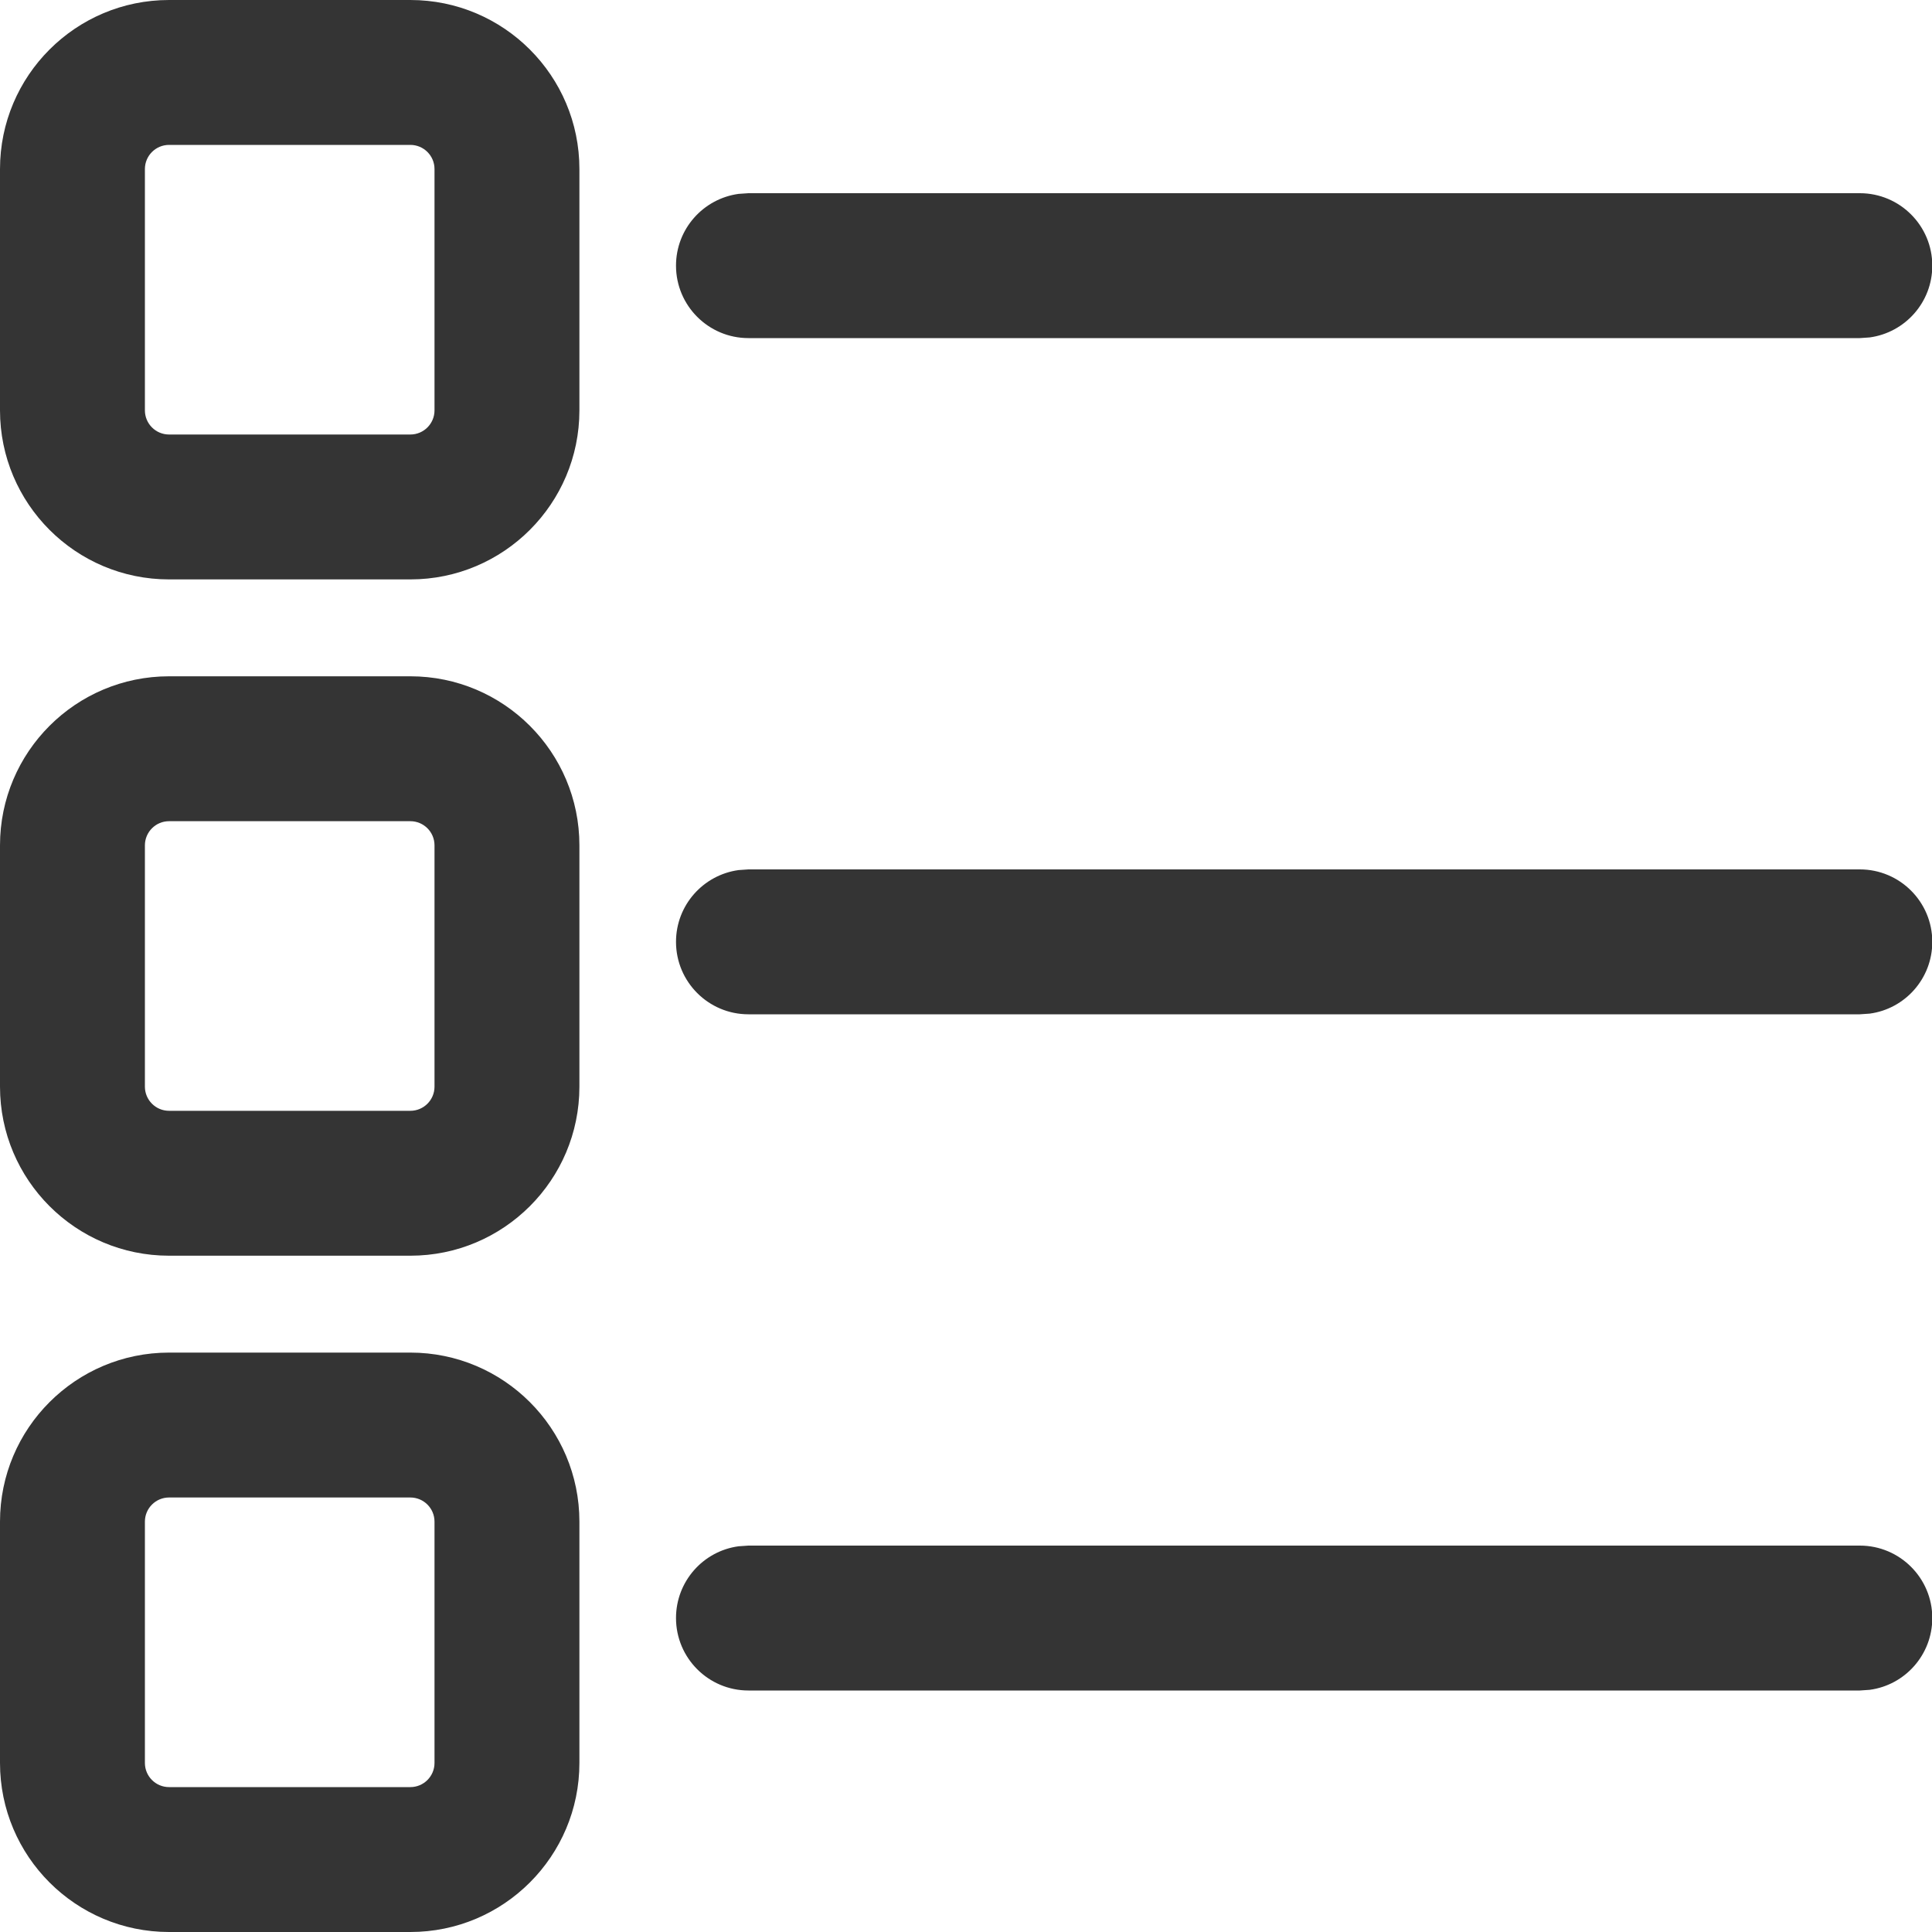 <svg width="20" height="20" viewBox="0 0 20 20" fill="none" xmlns="http://www.w3.org/2000/svg">
<g clip-path="url(#clip0_603_8354)">
<path d="M4.248 14.002C5.214 14.002 5.998 14.786 5.998 15.752V18.25C5.998 19.216 5.214 20 4.248 20H1.75C0.784 20 0 19.216 0 18.25V15.752C0 14.786 0.784 14.002 1.75 14.002H4.248ZM4.248 15.502H1.75C1.612 15.502 1.5 15.614 1.5 15.752V18.25C1.5 18.388 1.612 18.5 1.75 18.5H4.248C4.386 18.5 4.498 18.388 4.498 18.25V15.752C4.498 15.614 4.386 15.502 4.248 15.502ZM7.748 16H19.253C19.667 16 20.003 16.336 20.003 16.75C20.003 17.13 19.721 17.444 19.355 17.493L19.253 17.5H7.748C7.334 17.5 6.998 17.164 6.998 16.75C6.998 16.37 7.28 16.056 7.646 16.007L7.748 16H19.253H7.748ZM4.248 7.001C5.214 7.001 5.998 7.785 5.998 8.751V11.249C5.998 12.215 5.214 12.999 4.248 12.999H1.75C0.784 12.999 0 12.215 0 11.249V8.751C0 7.785 0.784 7.001 1.75 7.001H4.248ZM4.248 8.501H1.75C1.612 8.501 1.5 8.613 1.5 8.751V11.249C1.5 11.387 1.612 11.499 1.75 11.499H4.248C4.386 11.499 4.498 11.387 4.498 11.249V8.751C4.498 8.613 4.386 8.501 4.248 8.501ZM7.748 9H19.253C19.667 9 20.003 9.336 20.003 9.75C20.003 10.13 19.721 10.444 19.355 10.493L19.253 10.5H7.748C7.334 10.5 6.998 10.164 6.998 9.75C6.998 9.37 7.28 9.057 7.646 9.007L7.748 9H19.253H7.748ZM4.248 0C5.214 0 5.998 0.784 5.998 1.75V4.248C5.998 5.214 5.214 5.998 4.248 5.998H1.75C0.784 5.998 0 5.214 0 4.248V1.75C0 0.784 0.784 0 1.75 0H4.248ZM4.248 1.5H1.75C1.612 1.5 1.5 1.612 1.5 1.75V4.248C1.5 4.386 1.612 4.498 1.75 4.498H4.248C4.386 4.498 4.498 4.386 4.498 4.248V1.75C4.498 1.612 4.386 1.5 4.248 1.5ZM7.748 2H19.253C19.667 2 20.003 2.336 20.003 2.75C20.003 3.13 19.721 3.443 19.355 3.493L19.253 3.5H7.748C7.334 3.5 6.998 3.164 6.998 2.75C6.998 2.37 7.28 2.057 7.646 2.007L7.748 2H19.253H7.748Z" fill="#343434"/>
</g>
<defs>
<clipPath id="clip0_603_8354">
<rect width="20" height="20" fill="white"/>
</clipPath>
</defs>
</svg>
